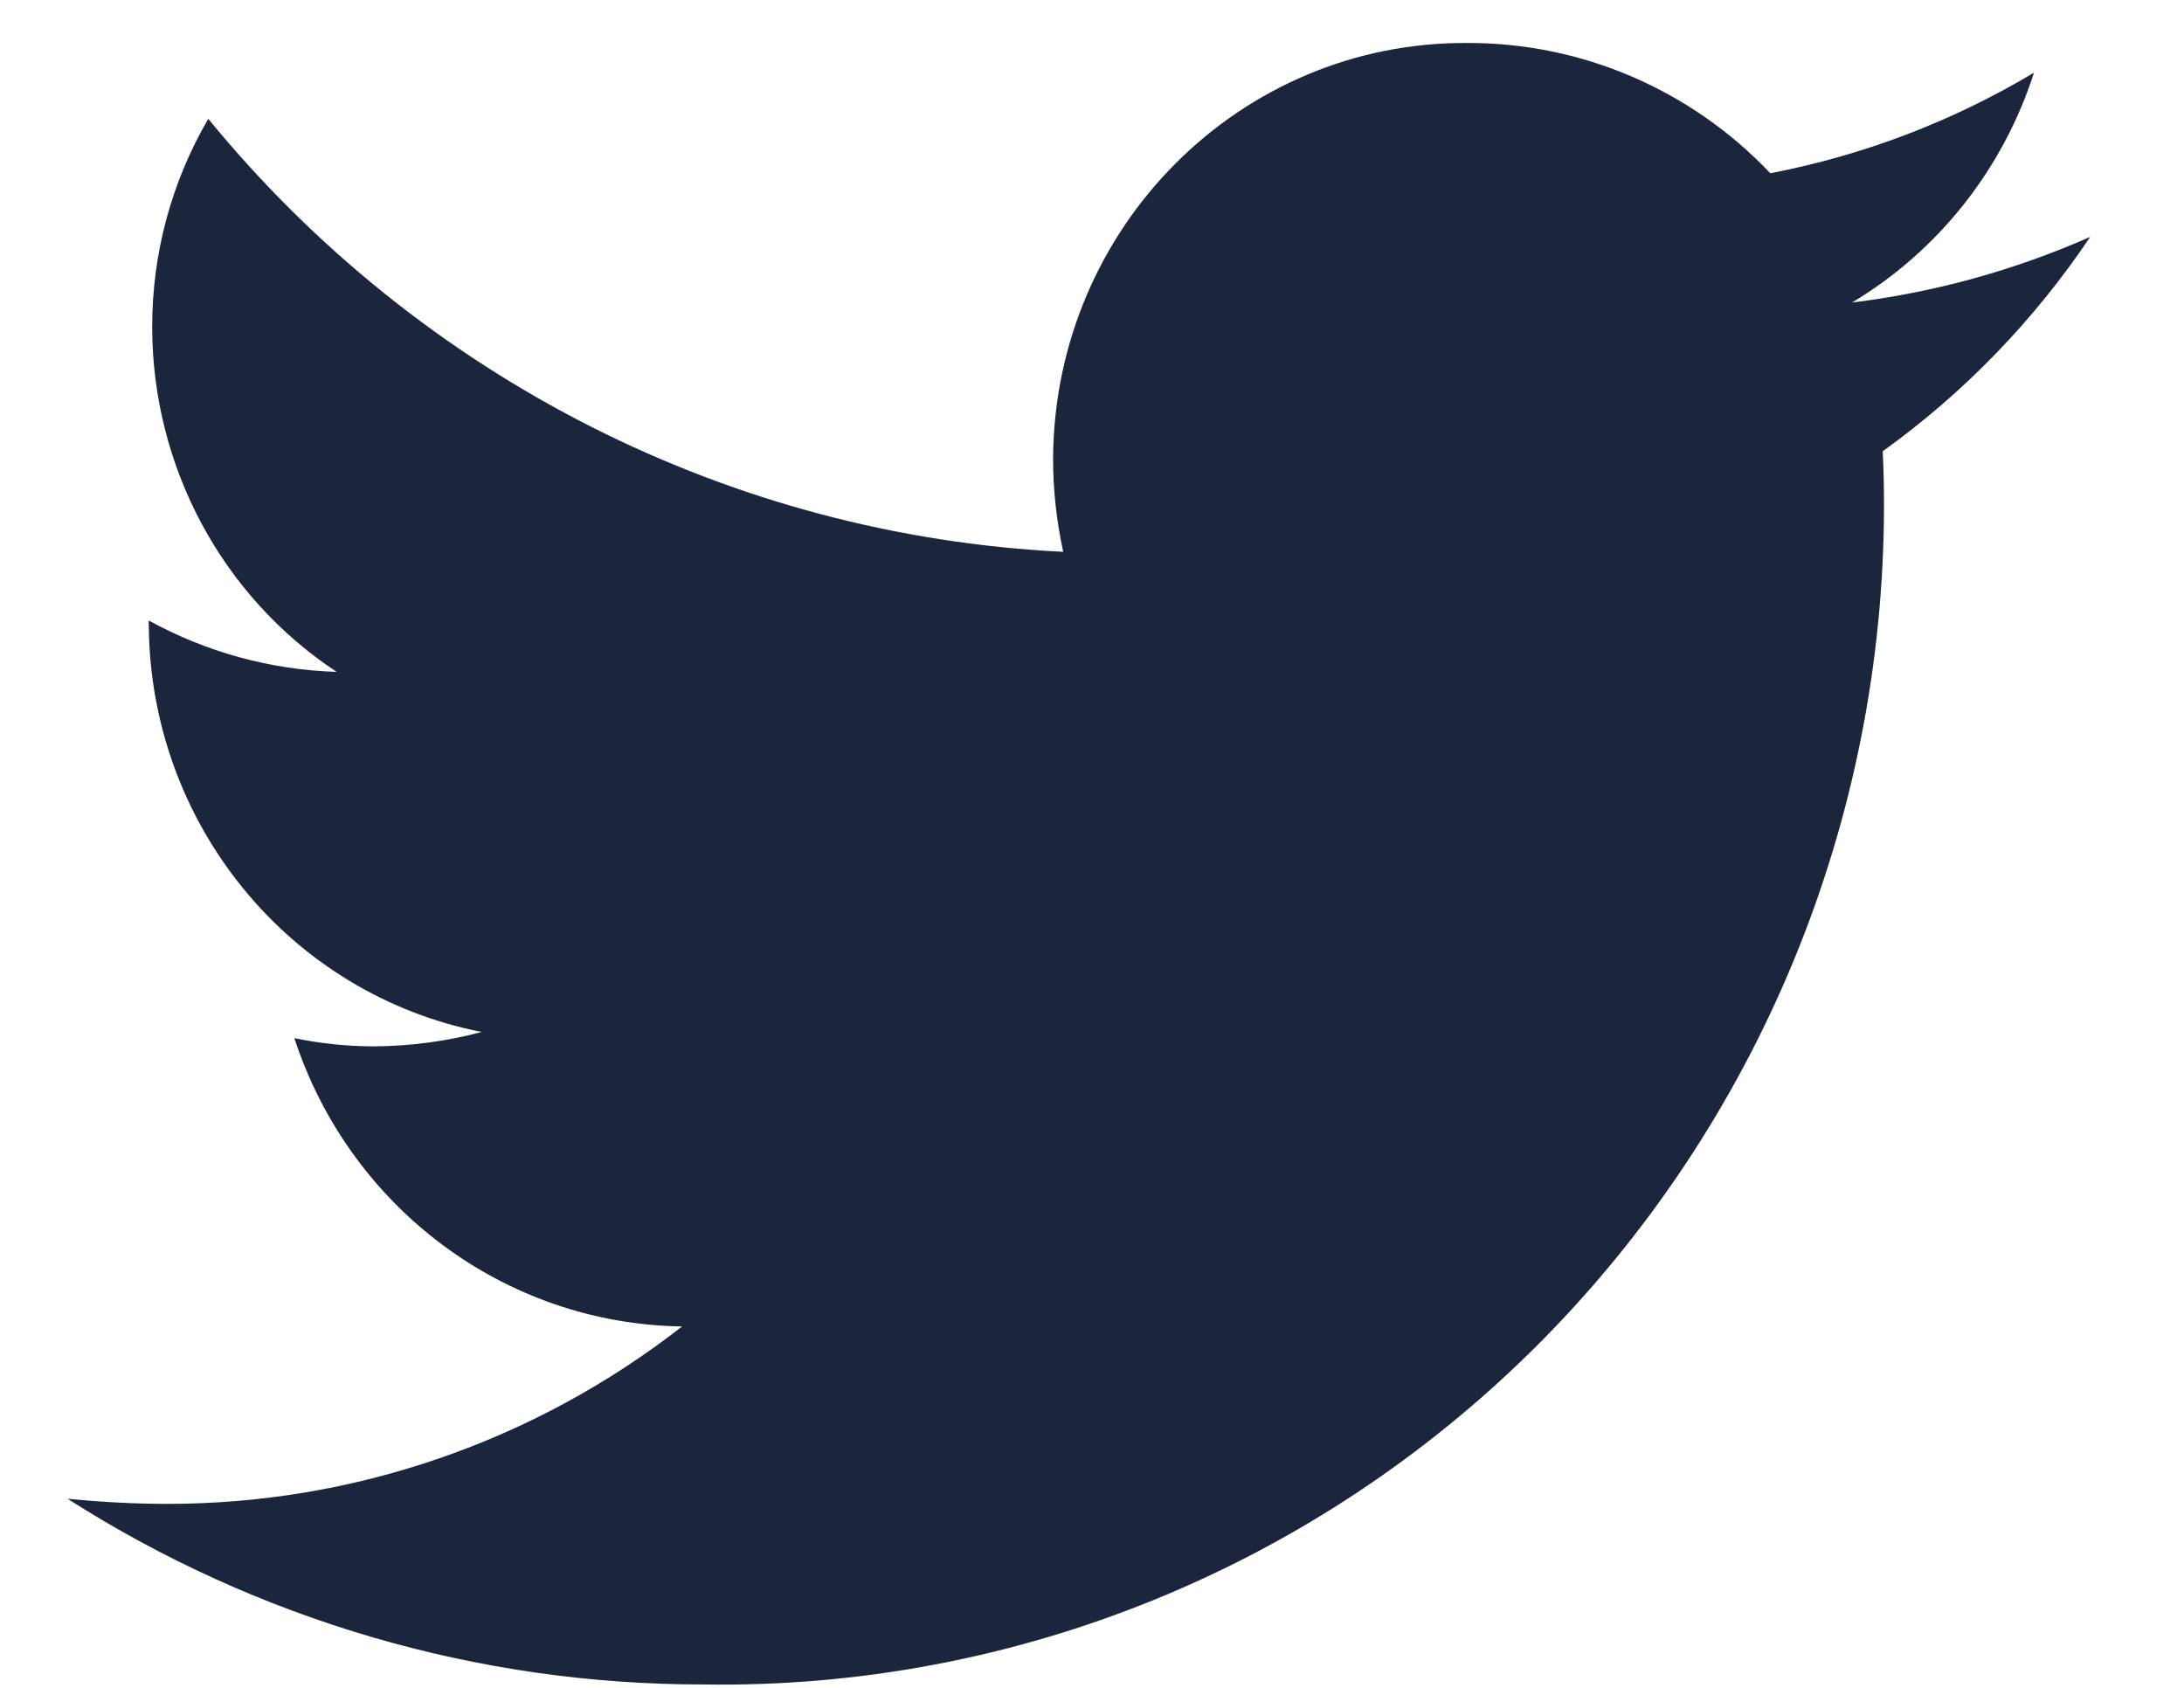 <svg width="22" height="17" viewBox="0 0 22 17" fill="none" xmlns="http://www.w3.org/2000/svg">
<path d="M18.965 4.545C18.974 4.721 18.978 4.907 18.978 5.093C18.975 8.275 17.715 11.323 15.48 13.555C13.245 15.786 10.221 17.015 7.086 16.966C4.82 16.968 2.599 16.32 0.681 15.096C1.006 15.127 1.34 15.147 1.677 15.147C3.555 15.15 5.382 14.522 6.871 13.36C5.092 13.335 3.525 12.169 2.965 10.456C3.224 10.51 3.487 10.537 3.751 10.539C4.122 10.538 4.493 10.49 4.852 10.394C2.917 10.014 1.514 8.302 1.499 6.302C1.497 6.285 1.497 6.268 1.499 6.25C2.081 6.57 2.729 6.747 3.391 6.767C2.233 6.003 1.535 4.697 1.533 3.295C1.532 2.557 1.727 1.832 2.098 1.197C4.239 3.812 7.364 5.394 10.71 5.558C10.642 5.246 10.607 4.927 10.608 4.607C10.627 2.285 12.495 0.417 14.784 0.433C15.934 0.43 17.036 0.904 17.833 1.745C18.769 1.565 19.668 1.223 20.489 0.732C20.176 1.705 19.524 2.528 18.656 3.047C19.483 2.946 20.291 2.723 21.055 2.386C20.491 3.227 19.783 3.958 18.965 4.545Z" fill="#1B263D"/>
</svg>
